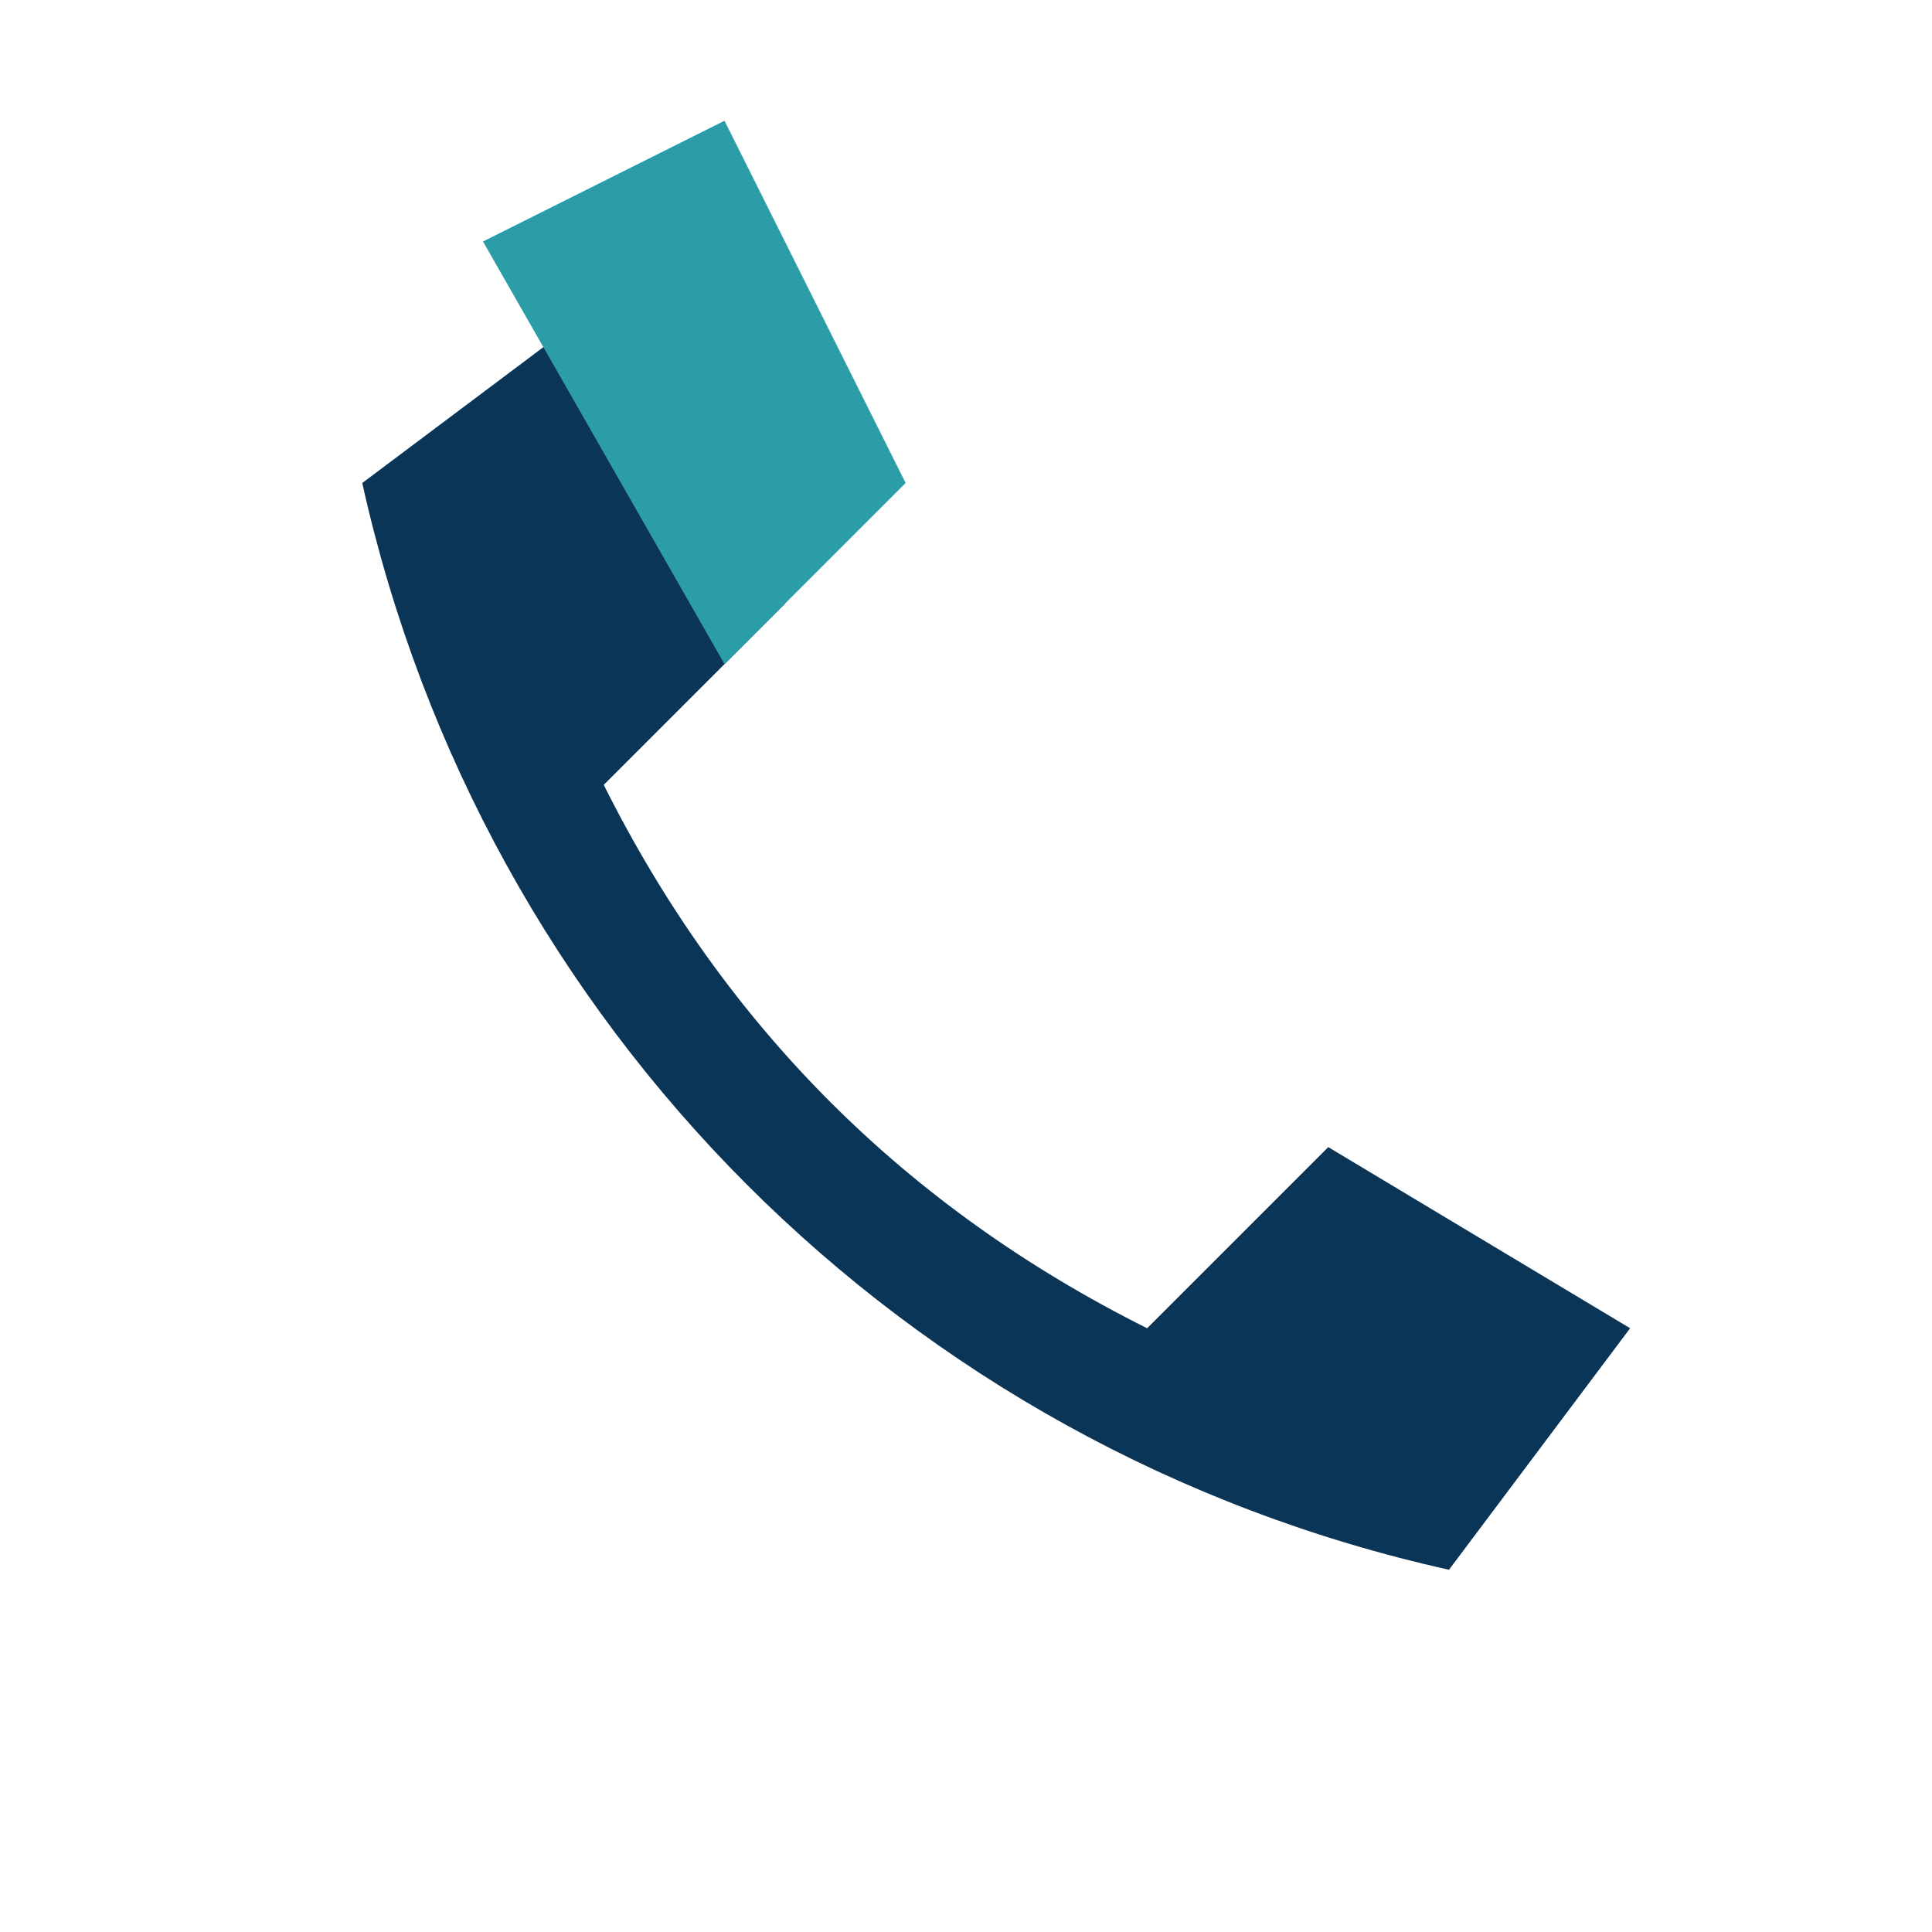 <?xml version="1.0" encoding="UTF-8"?>
<svg xmlns="http://www.w3.org/2000/svg" width="32" height="32" viewBox="0 0 32 32"><path fill="#0A3557" d="M6 8c2 9 9 16 18 18l3-4-5-3-3 3c-4-2-7-5-9-9l3-3-3-5z"/><path d="M8 4l4-2 3 6-3 3" fill="#2A9DA6"/></svg>